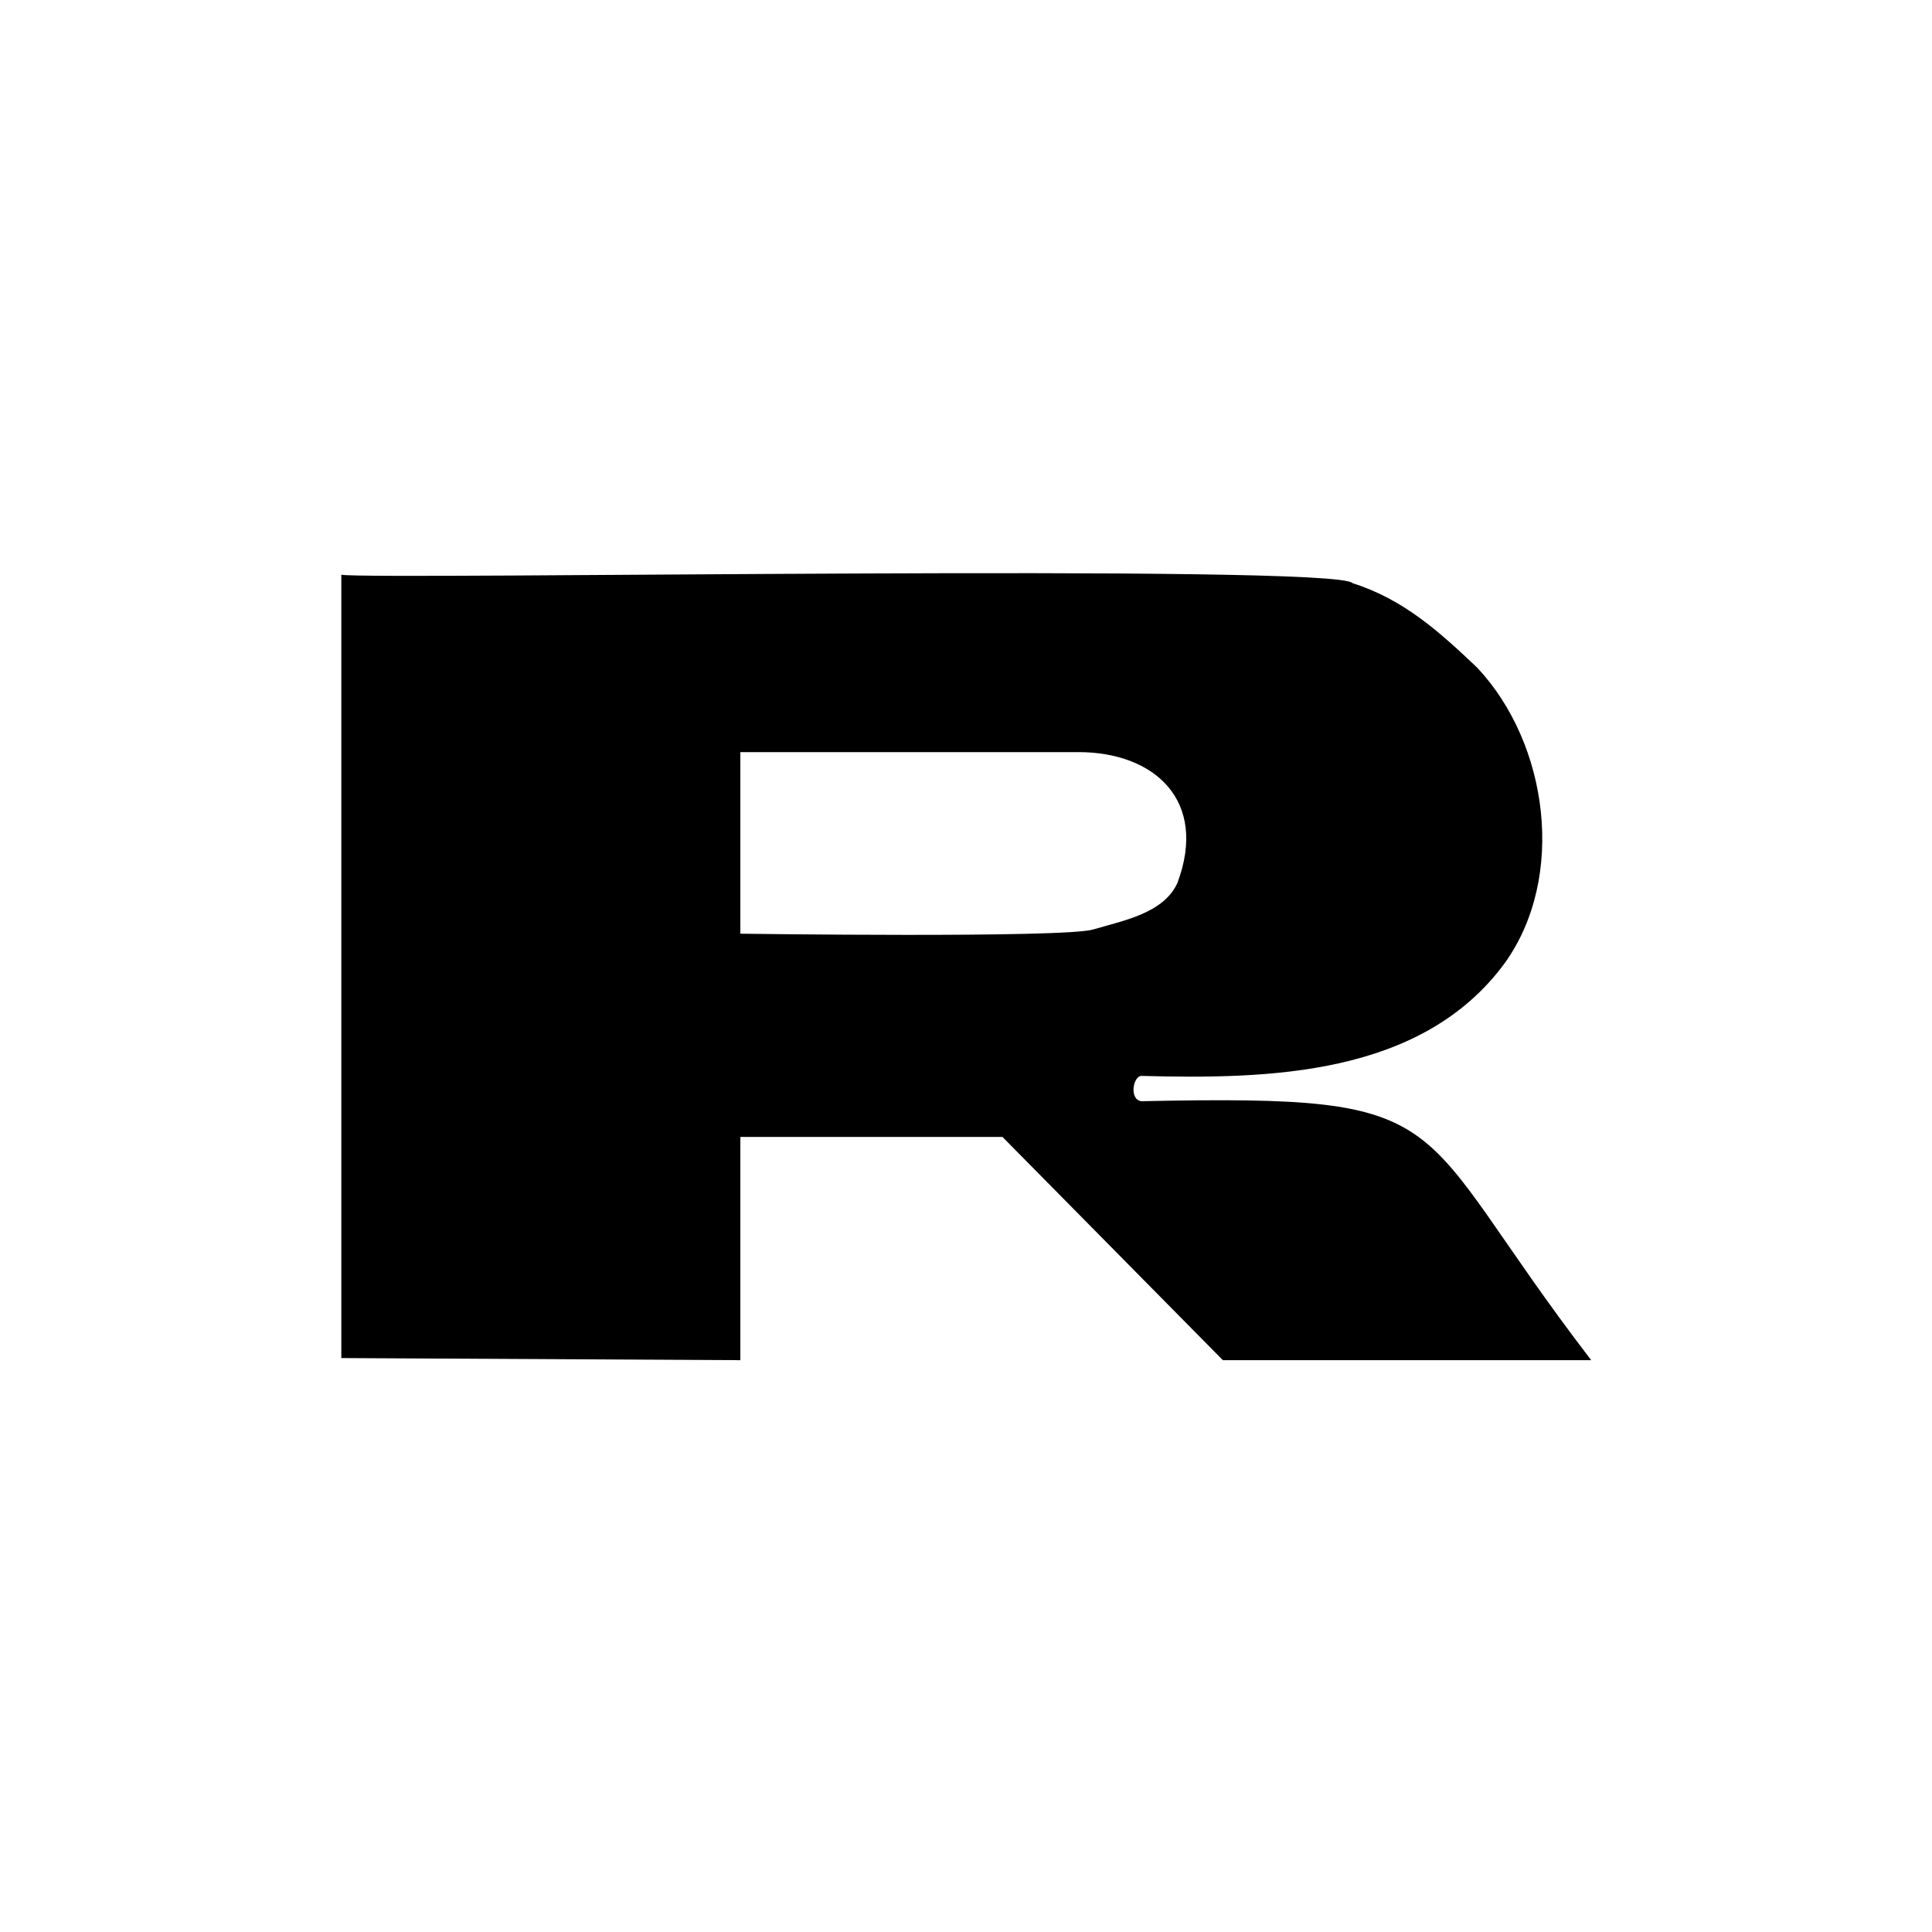 <?xml version="1.0" encoding="UTF-8"?> <svg xmlns="http://www.w3.org/2000/svg" width="300" height="300" viewBox="0 0 300 300" fill="none"><rect width="300" height="300" fill="white"></rect><path fill-rule="evenodd" clip-rule="evenodd" d="M53 89.249V210.879L114.962 211.207V176.547H155.667L189.887 211.207H247.083C218.029 173.374 227.838 169.958 177.252 170.994C175.285 170.771 175.941 167.066 177.252 167.066C196.949 167.584 220.744 167.105 233.641 149.572C243.227 136.242 240.467 115.483 229.379 103.674C223.629 98.219 217.997 93.072 210.037 90.561C207.788 87.466 58.488 90.075 53 89.249ZM167.483 116.788H114.962V144.983C114.962 144.983 165.207 145.691 169.764 144.327C174.321 142.963 180.662 141.855 182.826 137.114C187.632 124.283 179.219 116.788 167.476 116.788H167.483Z" fill="black"></path></svg> 